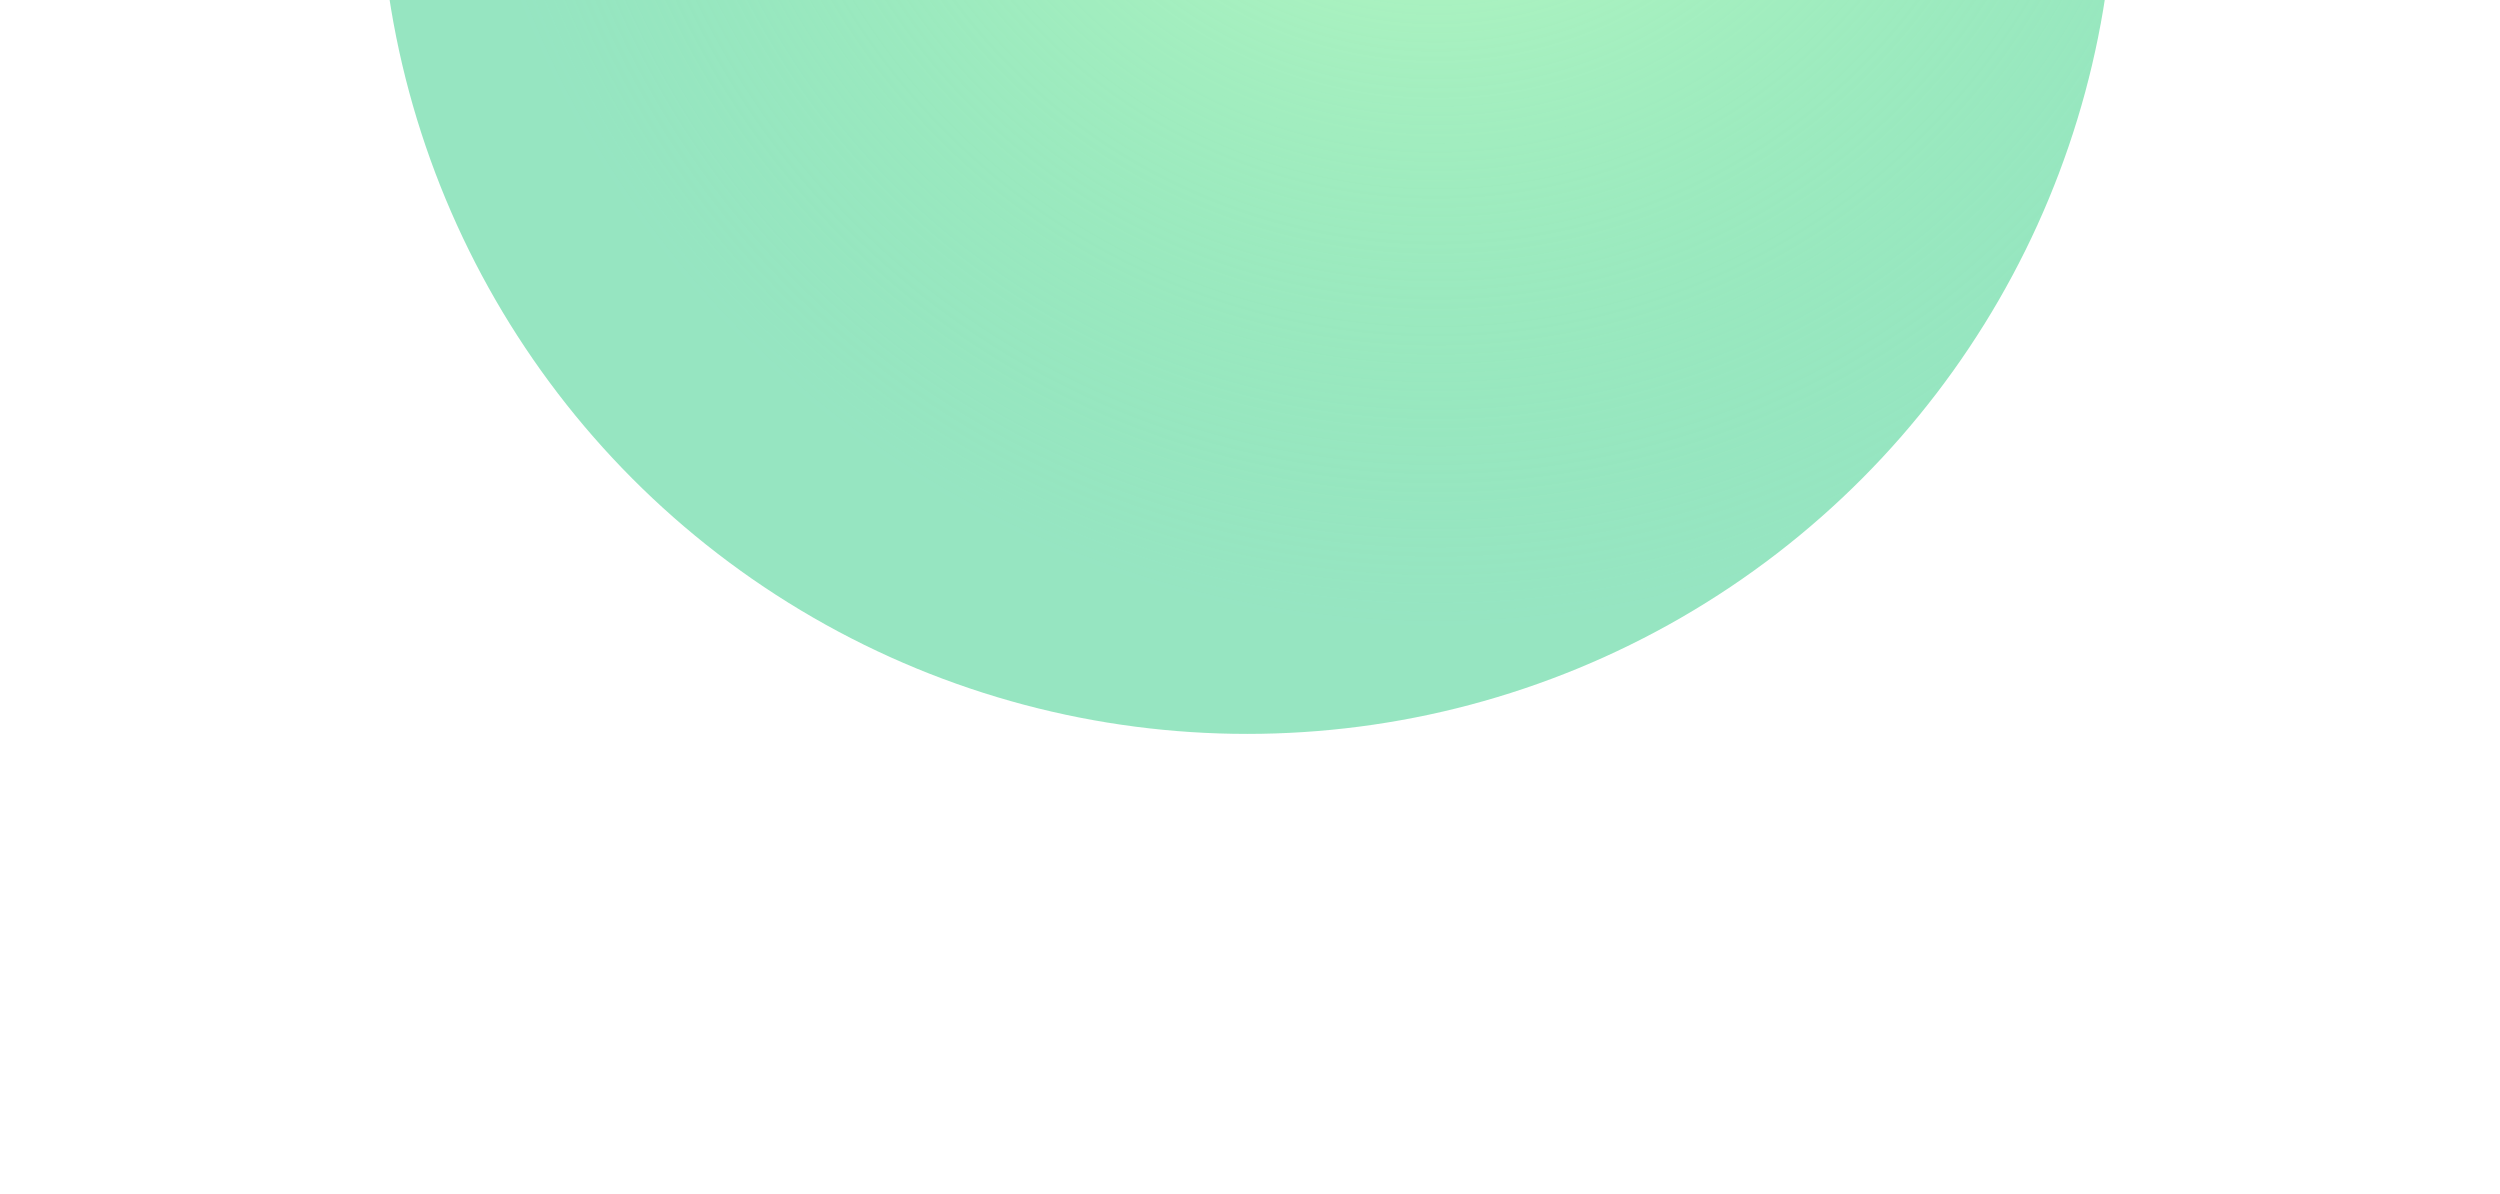 <svg width="178" height="85" viewBox="0 0 178 85" fill="none" xmlns="http://www.w3.org/2000/svg"><g filter="url(#filter0_iif)"><circle cx="88.8" cy="-4.2" r="61.8" fill="url(#paint0_radial)"/></g><defs><radialGradient id="paint0_radial" cx="0" cy="0" r="1" gradientUnits="userSpaceOnUse" gradientTransform="rotate(117.801 57.153 20.885) scale(69.865)"><stop stop-color="#C7FFC7"/><stop offset="1" stop-color="#4AD295" stop-opacity=".58"/></radialGradient><filter id="filter0_iif" x=".268" y="-92.733" width="177.065" height="177.065" filterUnits="userSpaceOnUse" color-interpolation-filters="sRGB"><feFlood flood-opacity="0" result="BackgroundImageFix"/><feBlend in="SourceGraphic" in2="BackgroundImageFix" result="shape"/><feColorMatrix in="SourceAlpha" values="0 0 0 0 0 0 0 0 0 0 0 0 0 0 0 0 0 0 127 0" result="hardAlpha"/><feOffset dy="-5.346"/><feGaussianBlur stdDeviation="20.049"/><feComposite in2="hardAlpha" operator="arithmetic" k2="-1" k3="1"/><feColorMatrix values="0 0 0 0 0 0 0 0 0 0.616 0 0 0 0 0.451 0 0 0 0.3 0"/><feBlend in2="shape" result="effect1_innerShadow"/><feColorMatrix in="SourceAlpha" values="0 0 0 0 0 0 0 0 0 0 0 0 0 0 0 0 0 0 127 0" result="hardAlpha"/><feOffset/><feGaussianBlur stdDeviation="6.683"/><feComposite in2="hardAlpha" operator="arithmetic" k2="-1" k3="1"/><feColorMatrix values="0 0 0 0 0.78 0 0 0 0 1 0 0 0 0 0.78 0 0 0 1 0"/><feBlend in2="effect1_innerShadow" result="effect2_innerShadow"/><feGaussianBlur stdDeviation="13.366" result="effect3_foregroundBlur"/></filter></defs></svg>
